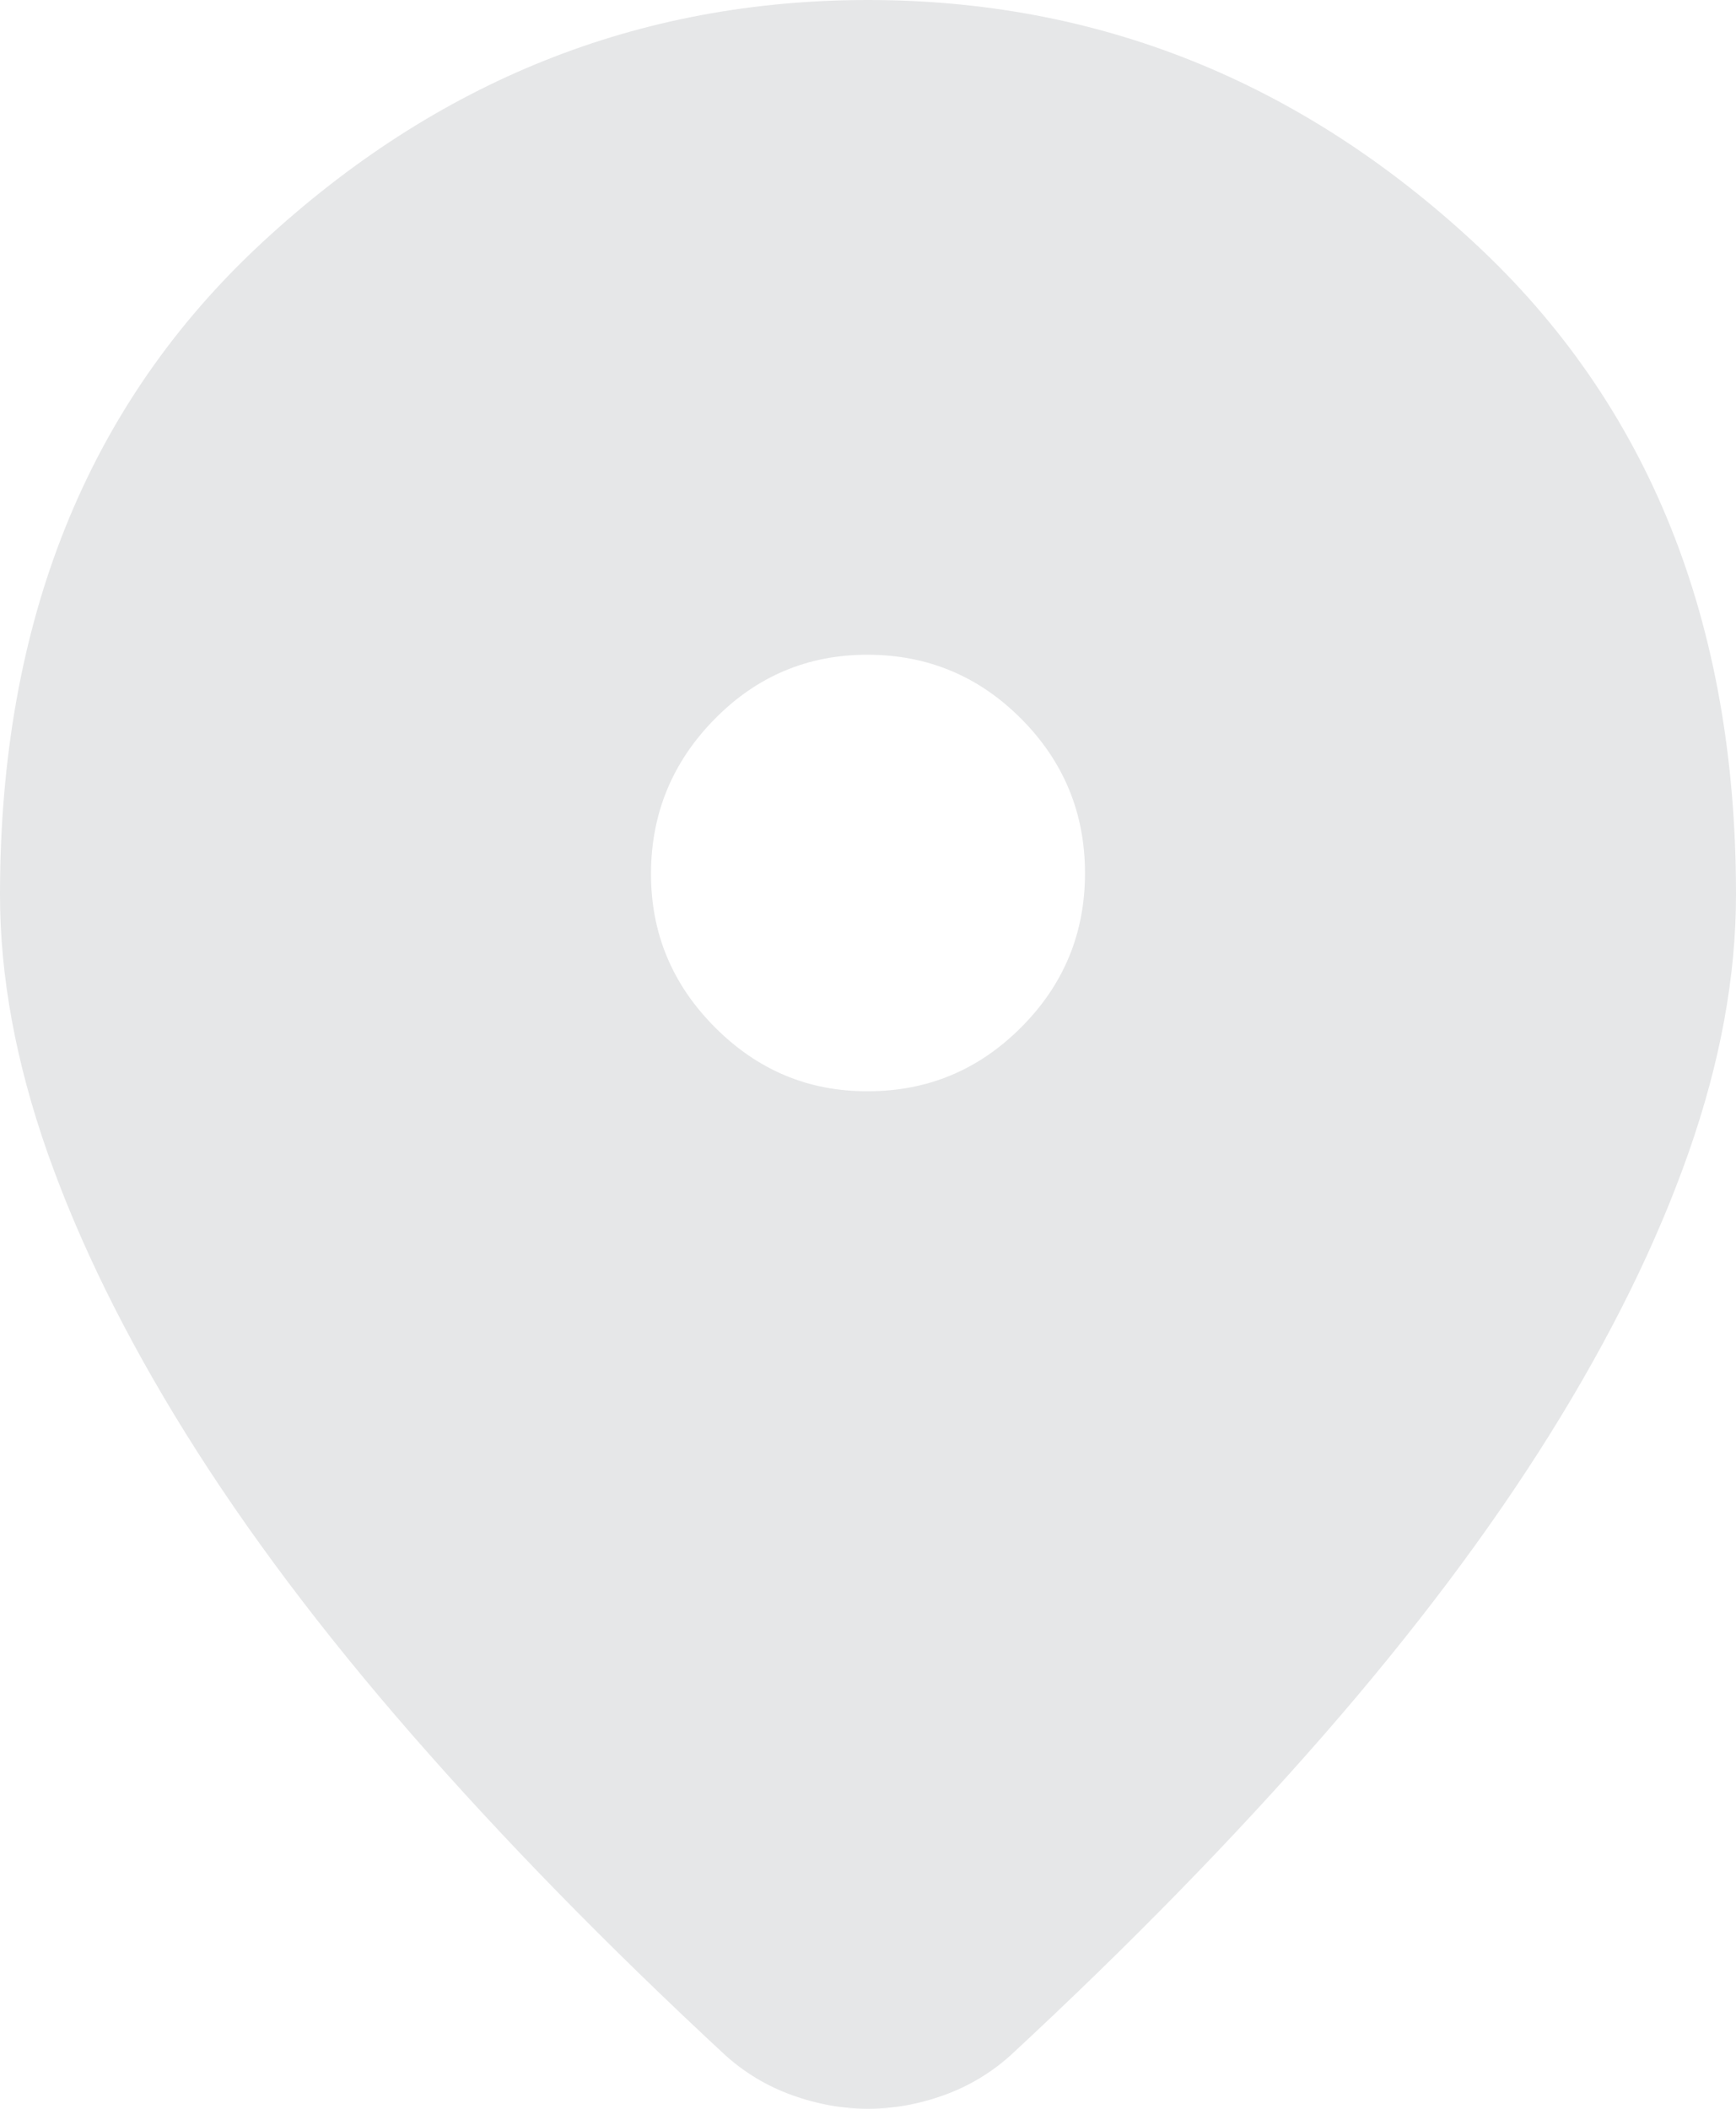 <svg width="28" height="34" viewBox="0 0 28 34" fill="none" xmlns="http://www.w3.org/2000/svg">
<path d="M14 34C13.592 34 13.183 33.927 12.775 33.78C12.367 33.633 12.002 33.413 11.681 33.12C9.785 31.361 8.108 29.645 6.65 27.974C5.192 26.303 3.974 24.683 2.998 23.115C2.021 21.547 1.278 20.036 0.766 18.584C0.256 17.132 0 15.746 0 14.427C0 10.028 1.408 6.524 4.223 3.915C7.038 1.305 10.297 0 14 0C17.703 0 20.963 1.305 23.779 3.915C26.595 6.524 28.002 10.028 28 14.427C28 15.746 27.745 17.132 27.235 18.584C26.725 20.036 25.982 21.547 25.004 23.115C24.026 24.683 22.808 26.303 21.35 27.974C19.892 29.645 18.215 31.361 16.319 33.12C15.998 33.413 15.633 33.633 15.225 33.78C14.817 33.927 14.408 34 14 34ZM14 17.594C14.963 17.594 15.787 17.25 16.473 16.561C17.159 15.873 17.501 15.044 17.5 14.075C17.499 13.106 17.156 12.278 16.473 11.591C15.789 10.903 14.965 10.559 14 10.556C13.035 10.554 12.211 10.899 11.529 11.591C10.847 12.283 10.504 13.111 10.5 14.075C10.496 15.039 10.839 15.868 11.529 16.561C12.219 17.254 13.042 17.599 14 17.594Z" fill="#E6E7E8"/>
</svg>
